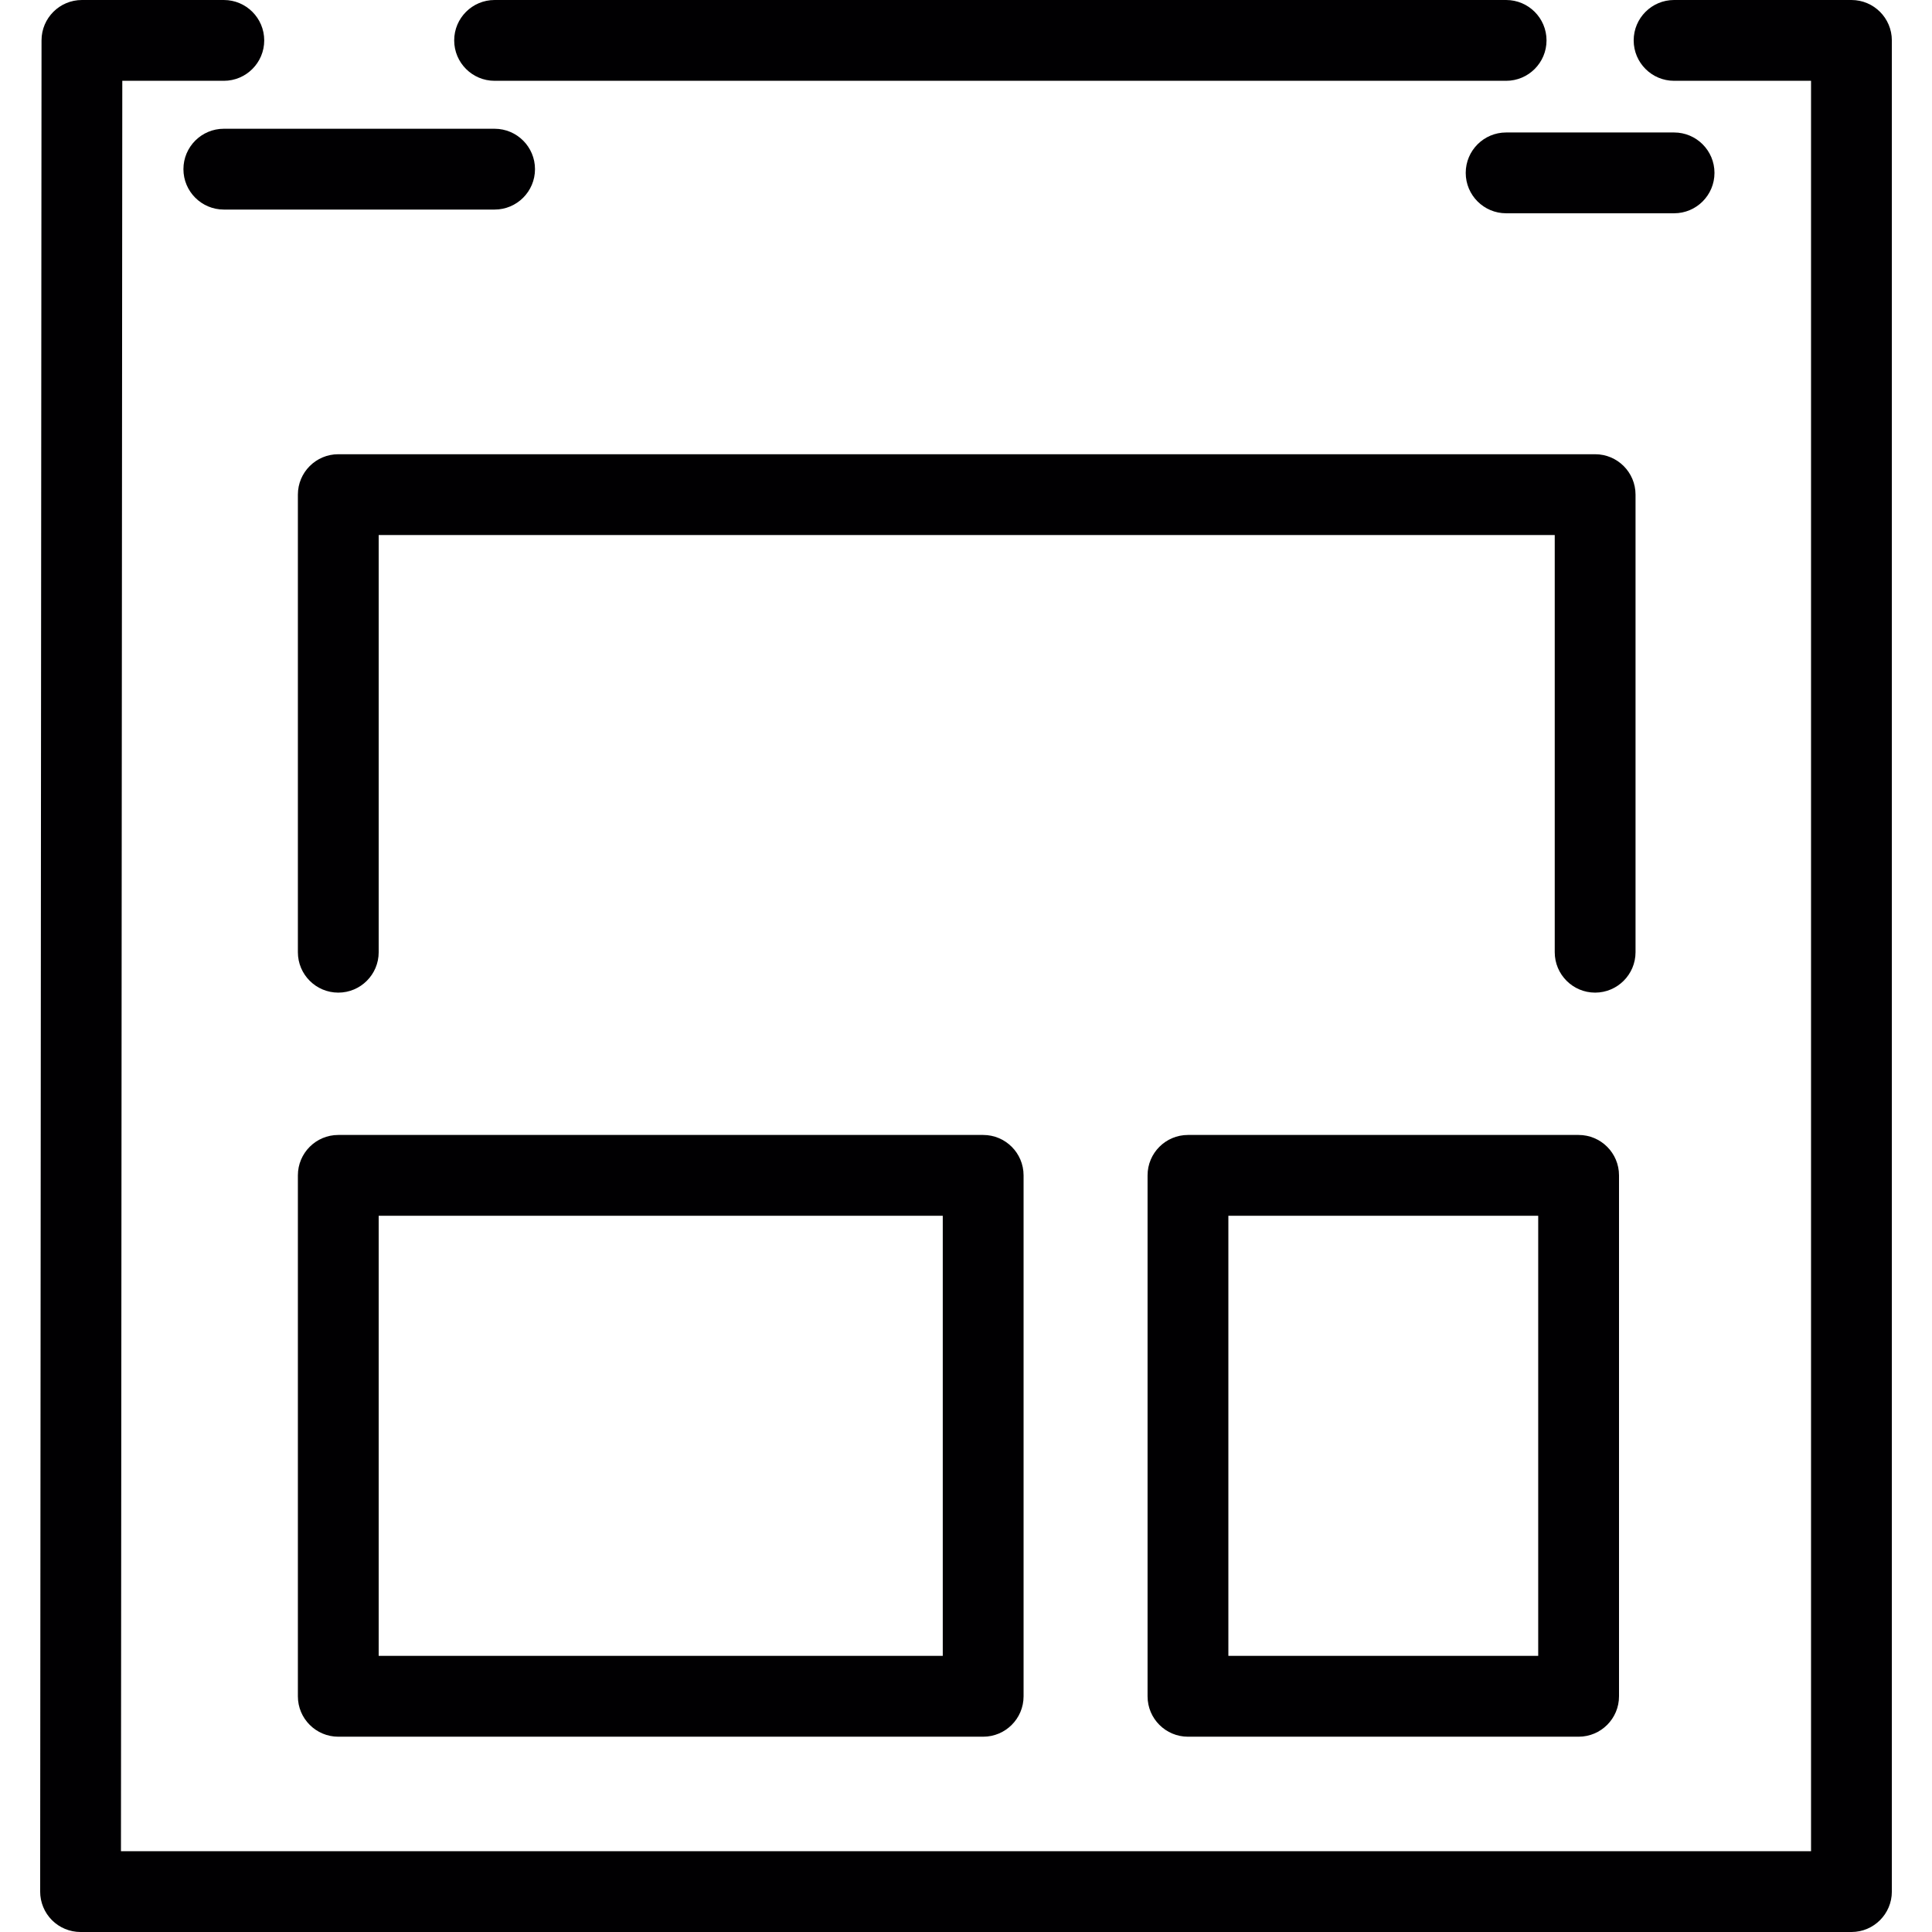 <?xml version="1.0" encoding="iso-8859-1"?>
<!-- Uploaded to: SVG Repo, www.svgrepo.com, Generator: SVG Repo Mixer Tools -->
<svg height="800px" width="800px" version="1.1" id="Capa_1" xmlns="http://www.w3.org/2000/svg" xmlns:xlink="http://www.w3.org/1999/xlink" 
	 viewBox="0 0 388.708 388.708" xml:space="preserve">
<g>
	<path style="fill:#010002;" d="M329.061,191.574V99.518c0-4.487-3.642-8.129-8.129-8.129H68.061c-4.487,0-8.129,3.642-8.129,8.129
		v92.064c0,4.487,3.642,8.129,8.129,8.129c4.487,0,8.129-3.642,8.129-8.129v-83.936h236.615v83.936c0,4.487,3.642,8.129,8.129,8.129
		C325.419,199.703,329.061,196.061,329.061,191.574z"/>
	<path style="fill:#010002;" d="M68.061,228.348c-4.487,0-8.129,3.642-8.129,8.129v104.81c0,4.487,3.642,8.129,8.129,8.129h129.748
		c4.487,0,8.129-3.642,8.129-8.129v-104.81c0-4.487-3.642-8.129-8.129-8.129H68.061z M189.68,333.15H76.189v-88.545H189.68V333.15z"
		/>
	<path style="fill:#010002;" d="M239.013,228.348c-4.487,0-8.129,3.642-8.129,8.129v104.81c0,4.487,3.642,8.129,8.129,8.129h78.595
		c4.487,0,8.129-3.642,8.129-8.129v-104.81c0-4.487-3.642-8.129-8.129-8.129H239.013z M309.479,333.15h-62.338v-88.545h62.338
		V333.15z"/>
	<path style="fill:#010002;" d="M303.025,0H99.51c-4.487,0-8.129,3.642-8.129,8.129s3.642,8.129,8.129,8.129h203.515
		c4.487,0,8.129-3.642,8.129-8.129C311.154,3.642,307.512,0,303.025,0z"/>
	<path style="fill:#010002;" d="M344.944,34.782c0-4.487-3.642-8.129-8.129-8.129h-33.79c-4.487,0-8.129,3.642-8.129,8.129
		s3.642,8.129,8.129,8.129h33.79C341.303,42.911,344.944,39.269,344.944,34.782z"/>
	<path style="fill:#010002;" d="M45.032,0H16.485c-4.487,0-8.129,3.633-8.129,8.12L8.08,380.572c0,2.162,0.853,4.227,2.374,5.755
		c1.528,1.528,3.593,2.382,5.755,2.382H372.5c4.487,0,8.129-3.642,8.129-8.129V8.129c0-4.487-3.642-8.129-8.129-8.129h-35.684
		c-4.487,0-8.129,3.642-8.129,8.129s3.642,8.129,8.129,8.129h27.556v356.194H24.337l0.268-356.194h20.427
		c4.487,0,8.129-3.642,8.129-8.129C53.161,3.642,49.519,0,45.032,0z"/>
	<path style="fill:#010002;" d="M36.904,34.034c0,4.487,3.642,8.129,8.129,8.129H99.51c4.487,0,8.129-3.642,8.129-8.129
		s-3.642-8.129-8.129-8.129H45.032C40.545,25.906,36.904,29.547,36.904,34.034z"/>
</g>
</svg>